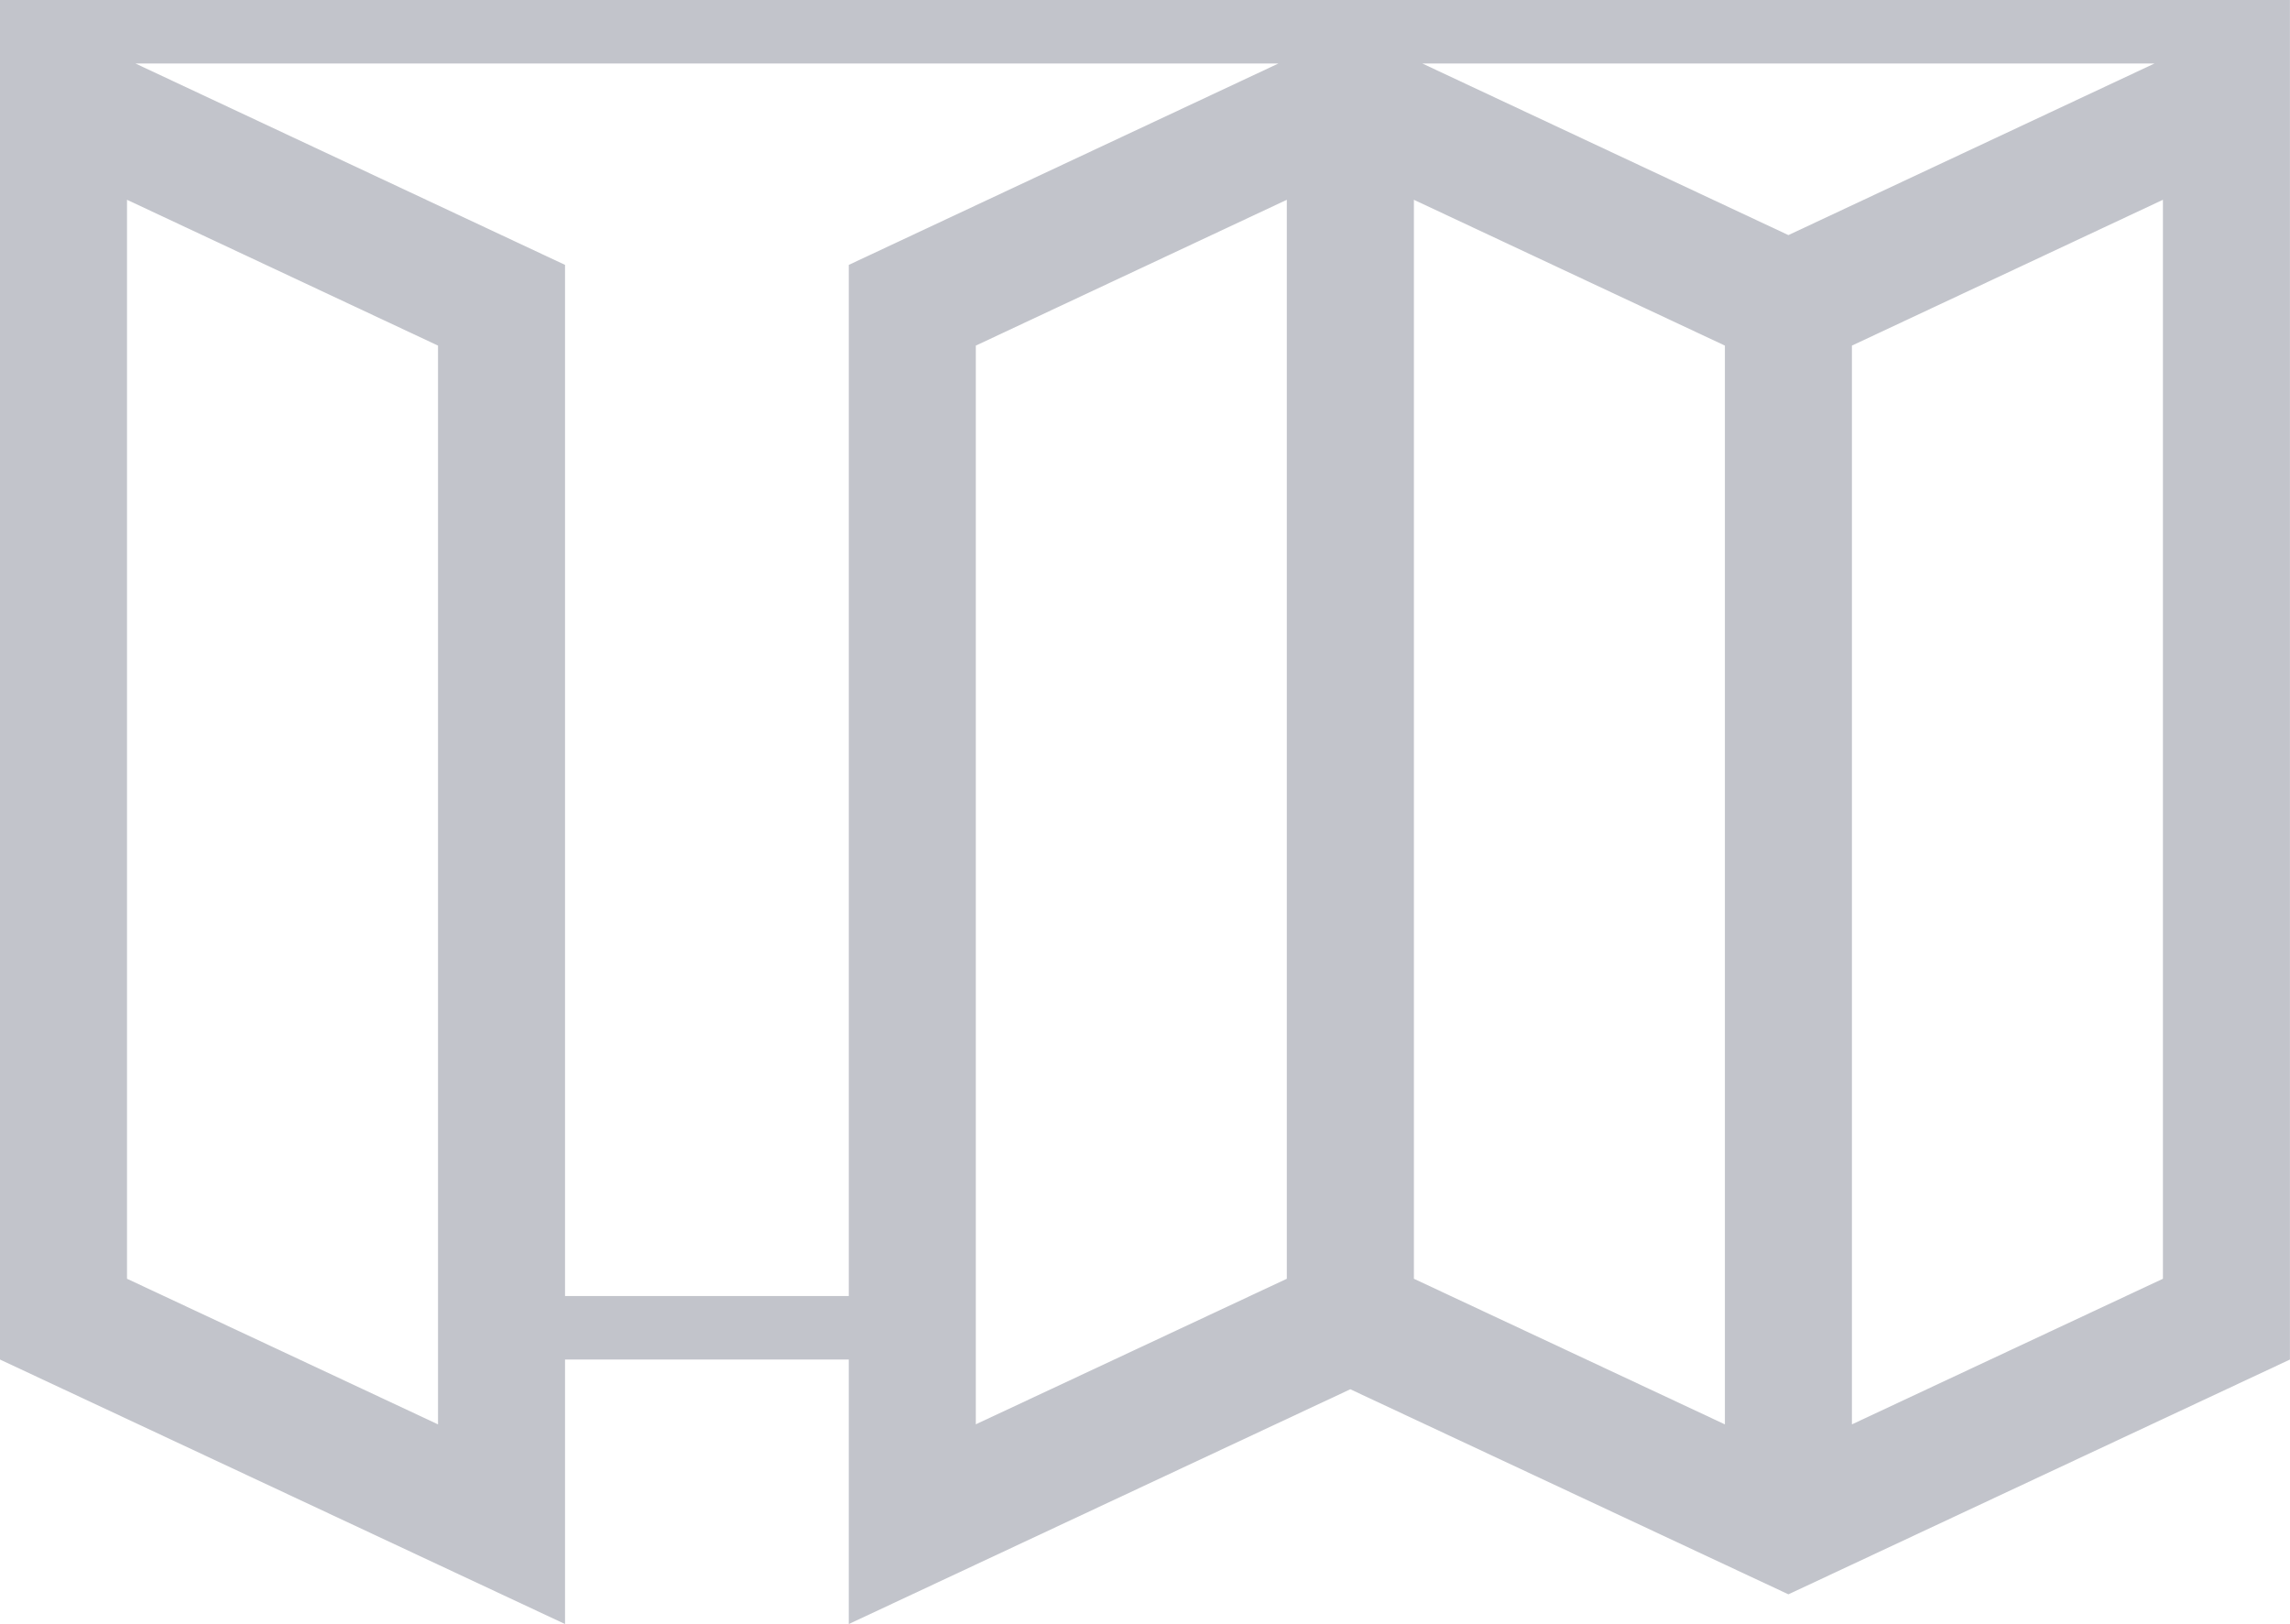 <?xml version="1.0" encoding="UTF-8"?> <svg xmlns="http://www.w3.org/2000/svg" id="Layer_1" data-name="Layer 1" width="36.058" height="25.573" viewBox="0 0 36.058 25.573"><defs><style>.cls-1{fill:#c2c4cb;}</style></defs><path class="cls-1" d="M0,0V21.408l8.897,4.165V21.408h4.468v4.165l7.897-3.697L27.16,24.637l1,.468,1-.468,6.897-3.229V0ZM29.16,5.442l4.897-2.296v16.99l-.581.272-2.136,1-2.18,1.021V5.442ZM22.396,1H33.924L28.16,3.702Zm-.133,2.146L27.16,5.442V22.429L24.98,21.408l-2.136-1-.581-.272ZM15.365,5.442l4.897-2.296v16.99l-.581.272-2.136,1-2.18,1.02V5.442ZM8.897,4.171,2.133,1H20.13L13.365,4.171V20.408H8.897ZM2,3.146,6.897,5.442V22.429l-2.18-1.021-2.136-1L2,20.136Z"></path></svg> 